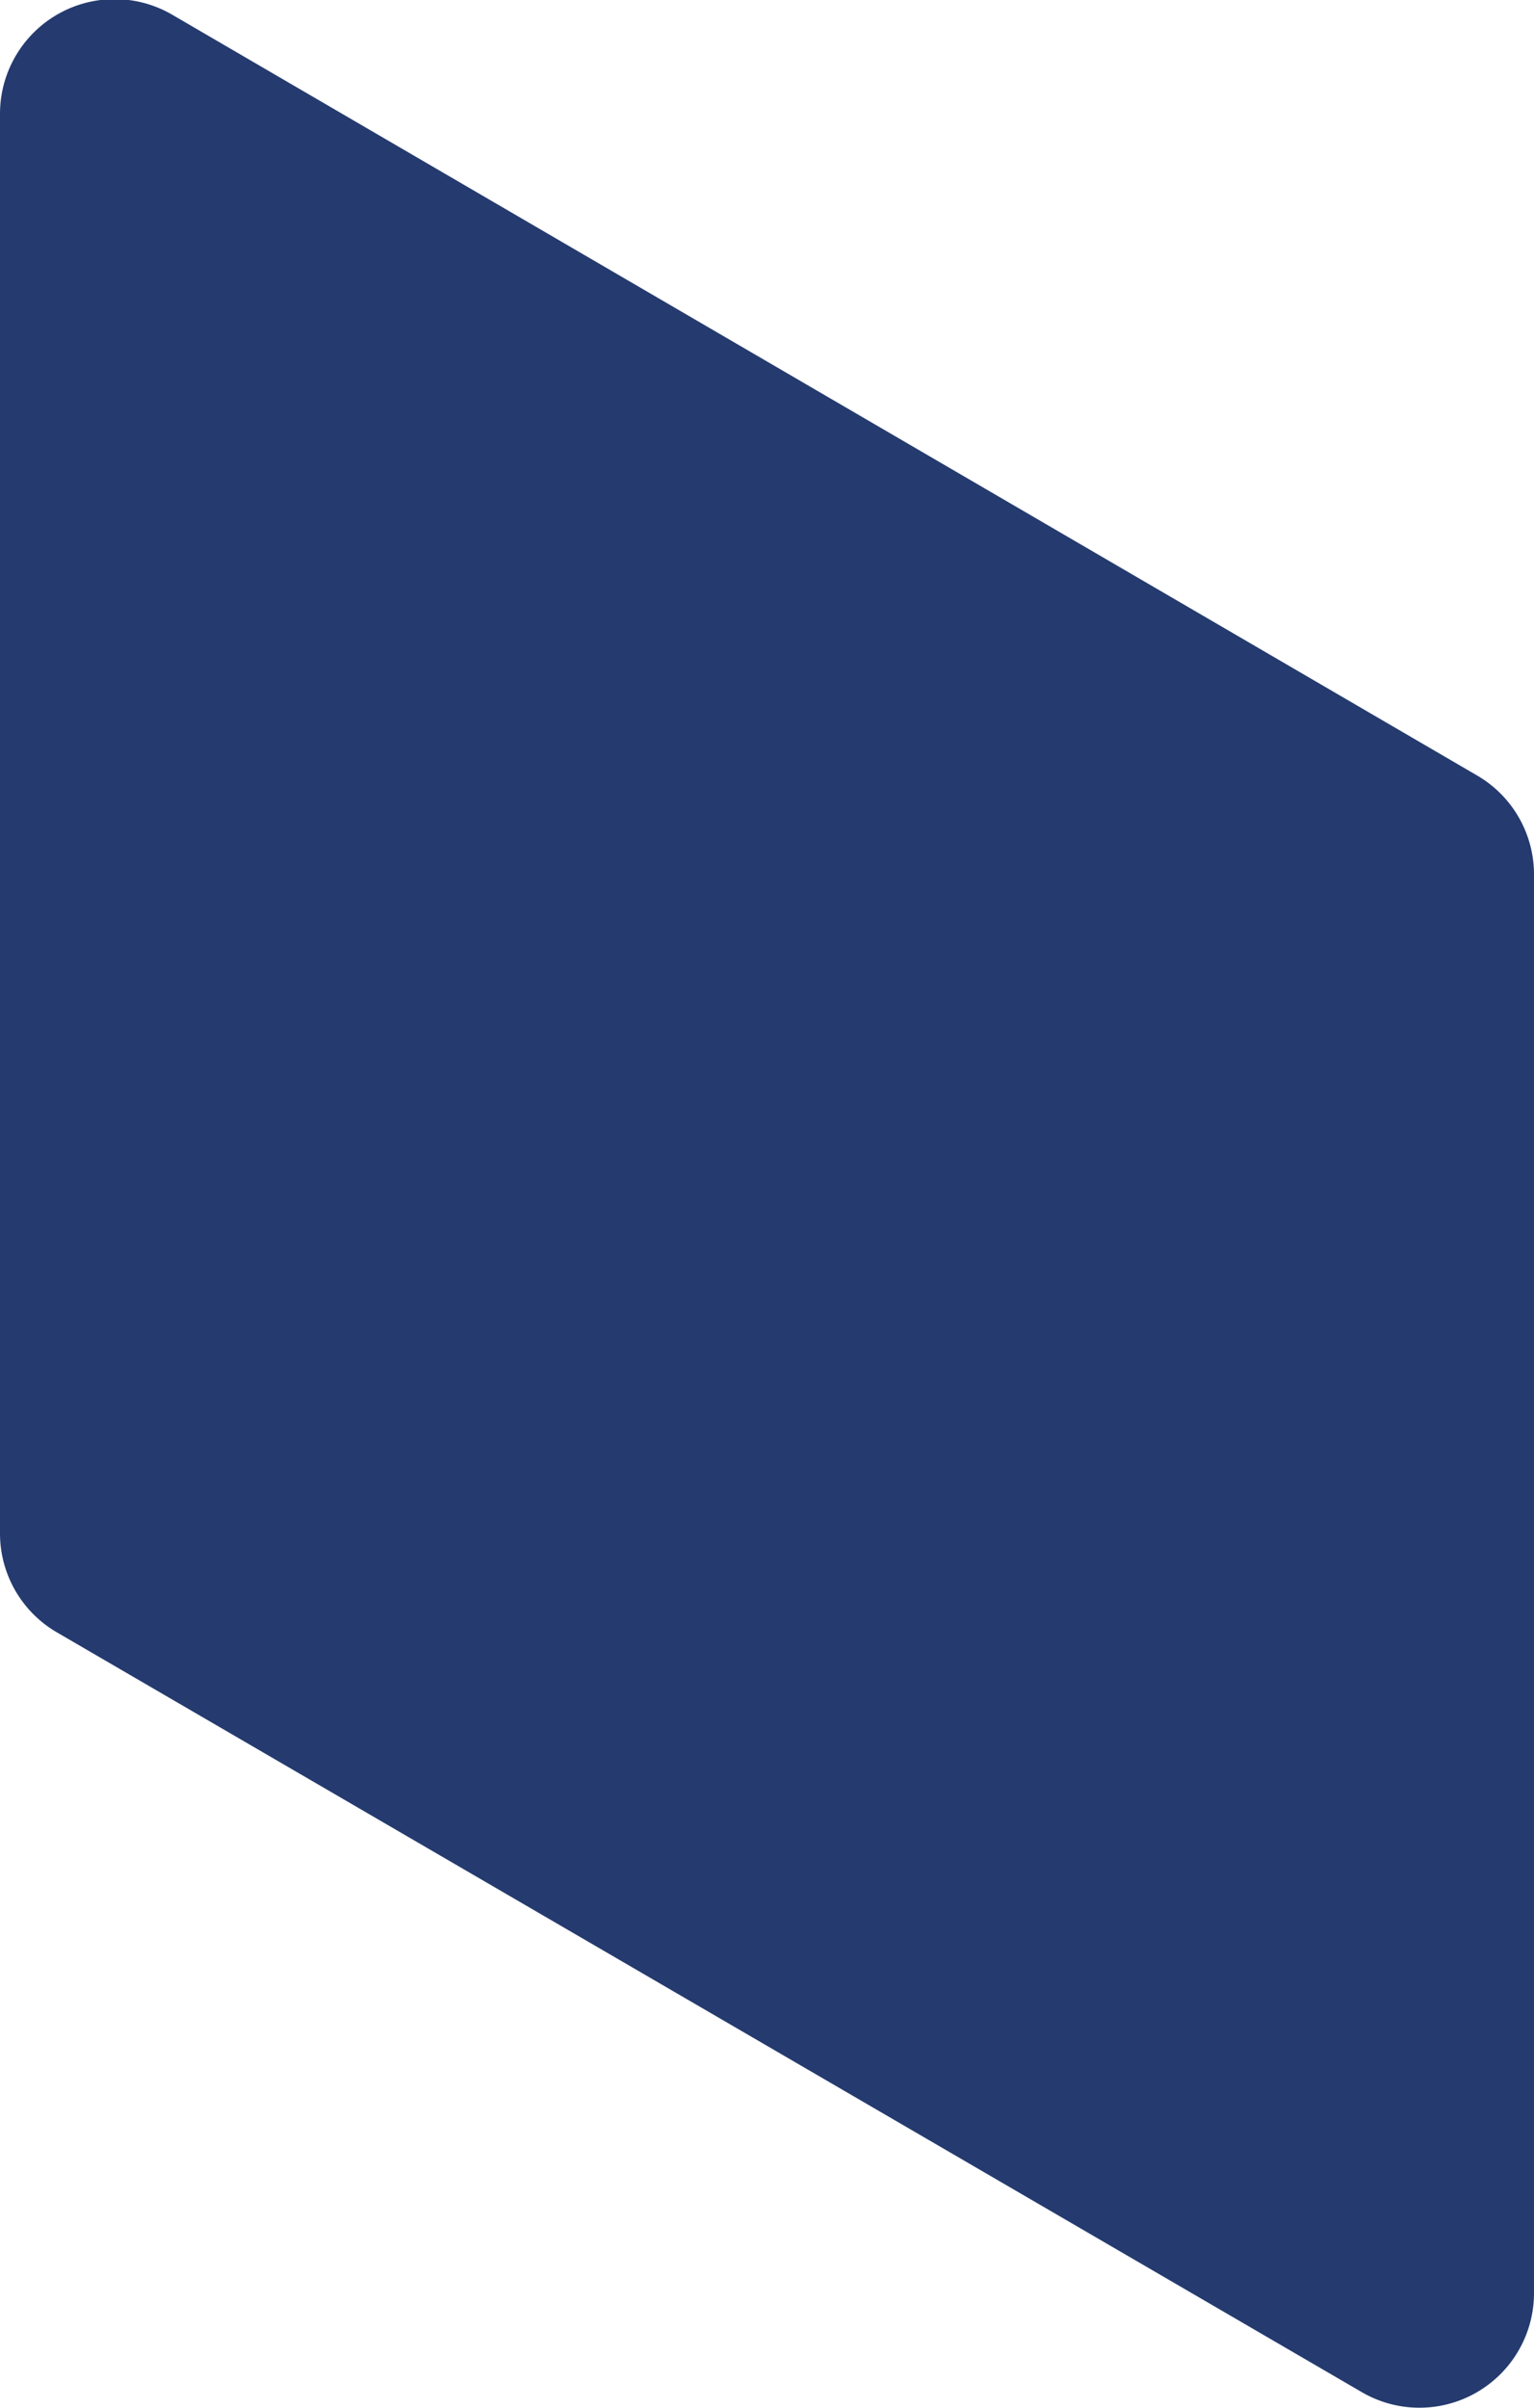 <?xml version="1.0" encoding="UTF-8"?> <svg xmlns="http://www.w3.org/2000/svg" id="Layer_1" data-name="Layer 1" viewBox="0 0 61.86 97.05"> <defs> <style>.cls-1{fill:#253b6f;}</style> </defs> <title>12</title> <path class="cls-1" d="M2.3,65.79,54.92,96.41a4.62,4.62,0,0,0,6.94-4V35.25a4.61,4.61,0,0,0-2.3-4L6.94.59A4.62,4.62,0,0,0,0,4.59v57.2A4.61,4.61,0,0,0,2.3,65.79Z"></path> </svg> 